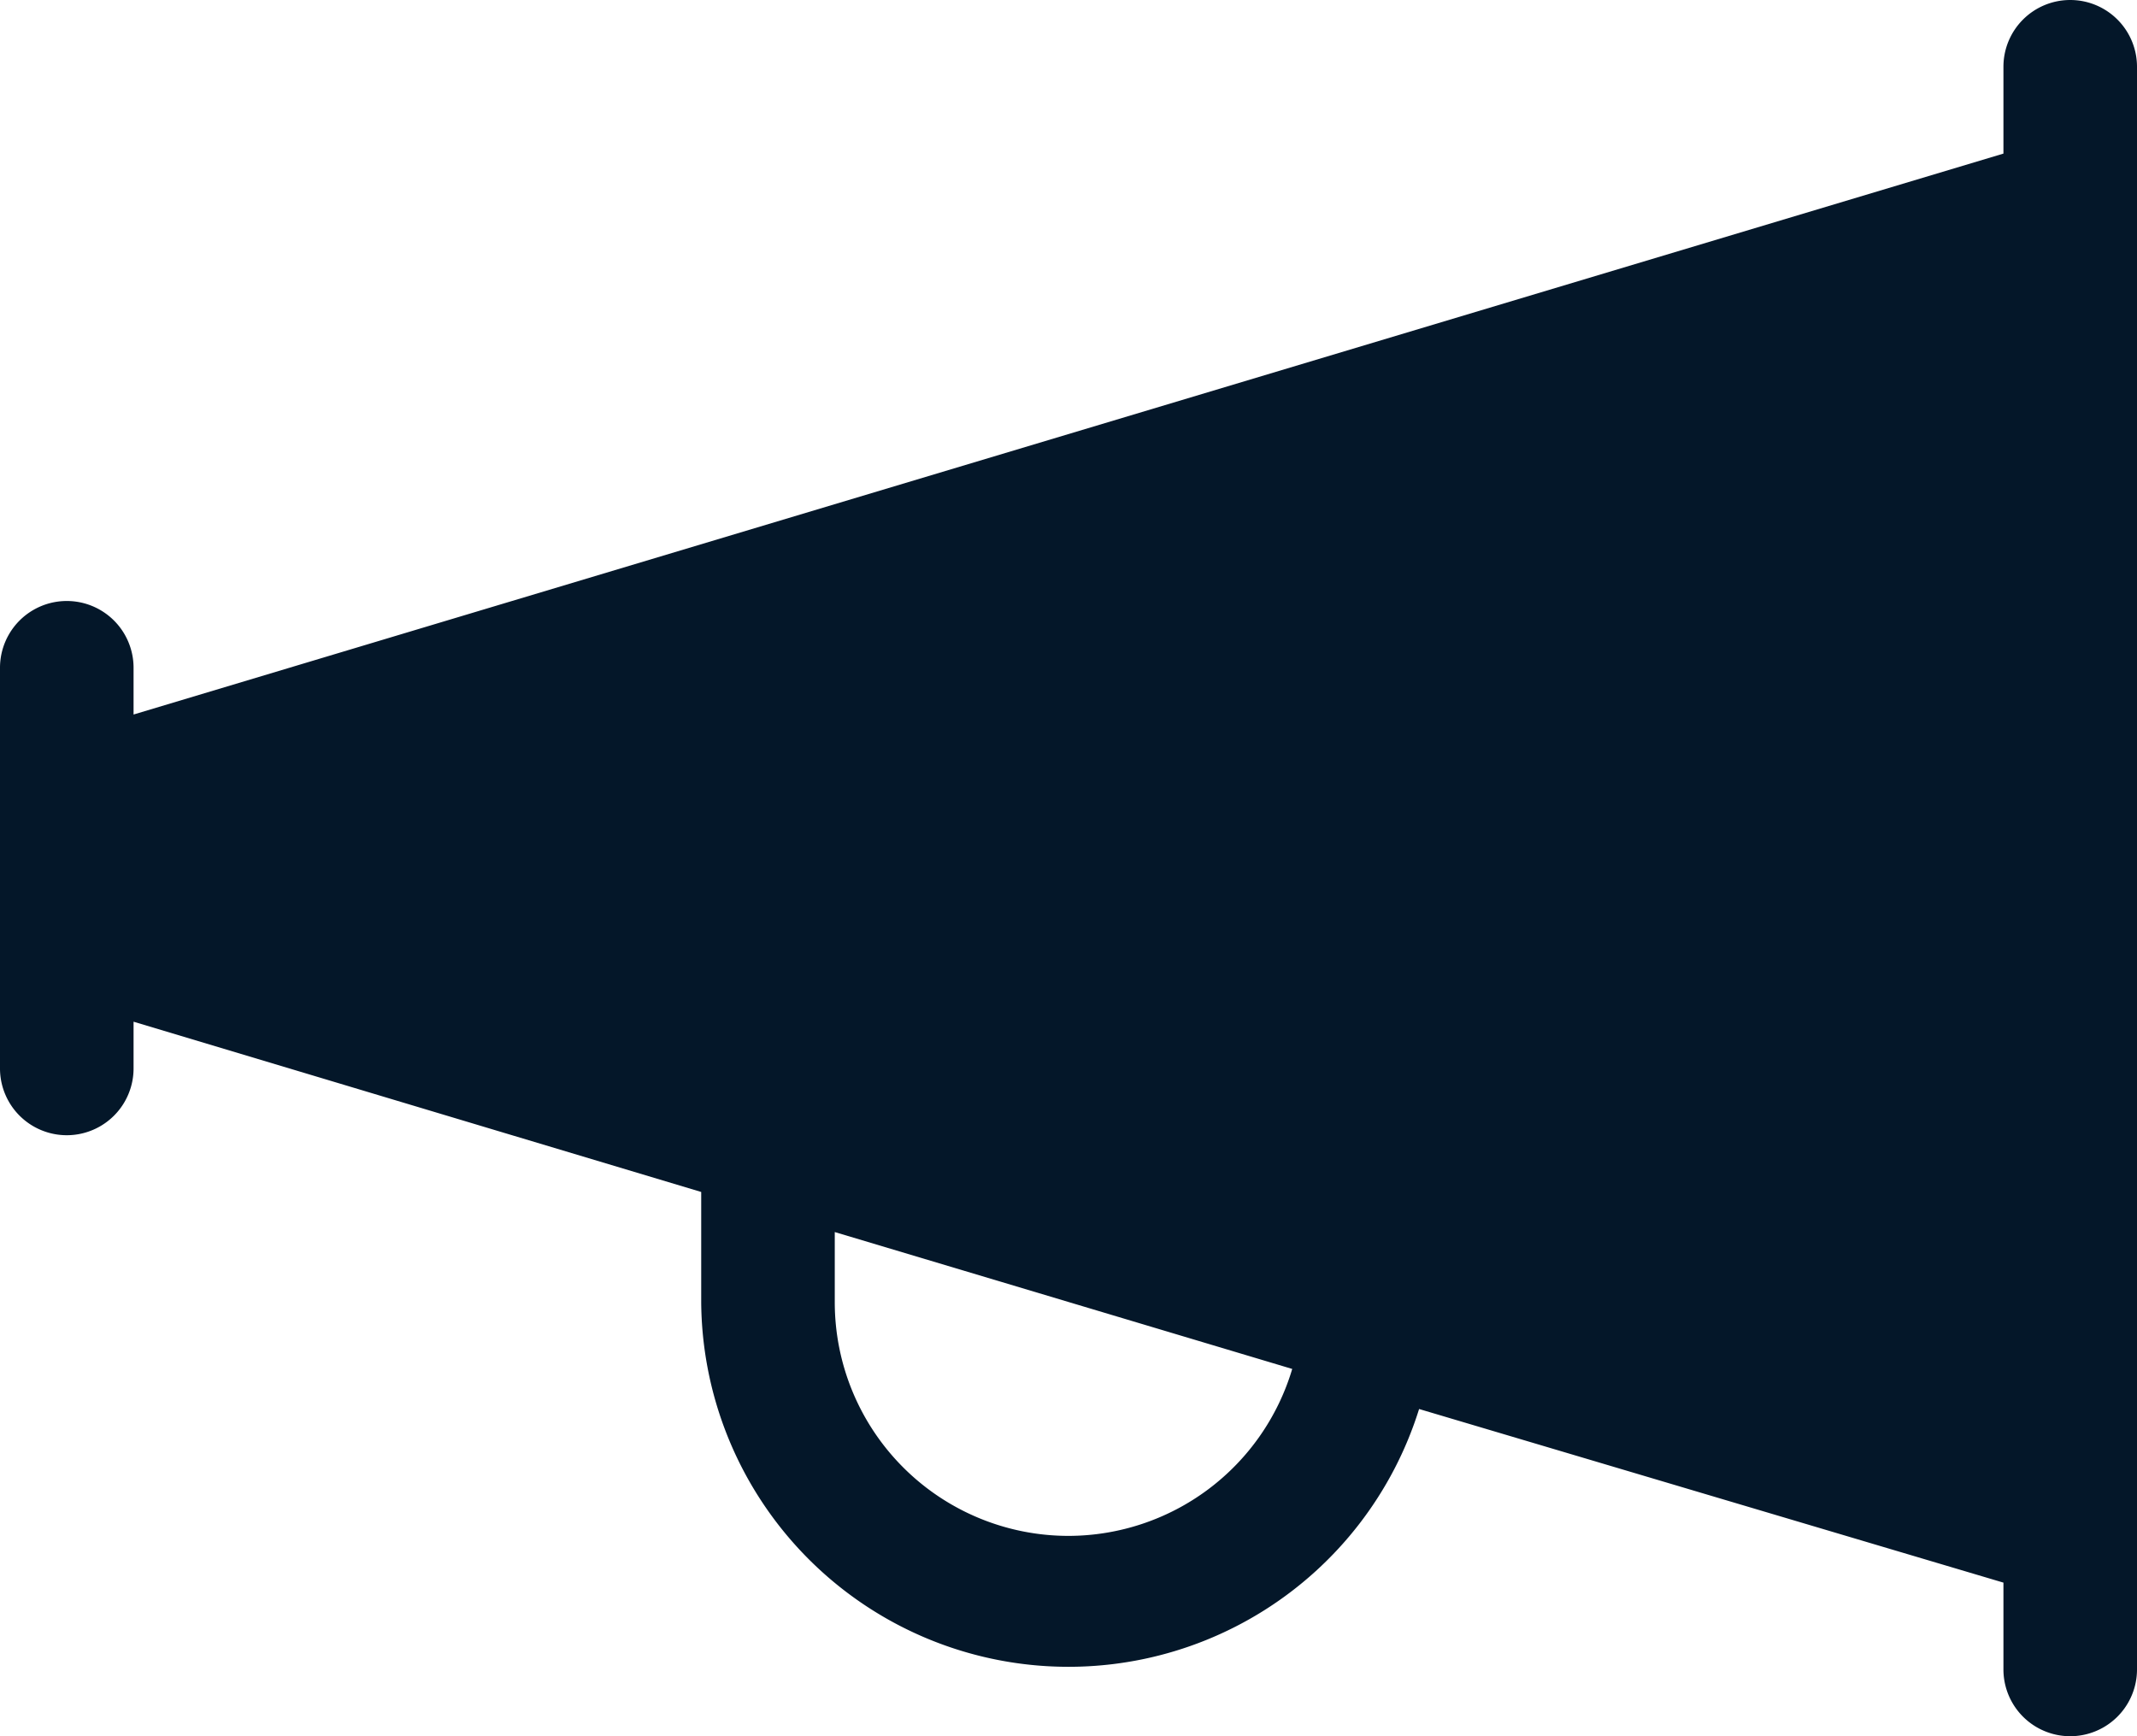 <svg xmlns="http://www.w3.org/2000/svg" width="104" height="84.5" viewBox="0 0 104 84.5">
  <path id="layer1" d="M100.75,6A3.25,3.25,0,0,0,97.5,9.25v4.225l-91,27.3V38.5a3.25,3.25,0,0,0-6.5,0V58a3.25,3.25,0,1,0,6.5,0V55.725l27.625,8.287v5.363a17.875,17.875,0,0,0,34.937,5.2L97.5,83.025V87.25a3.25,3.25,0,1,0,6.5,0v-78A3.25,3.25,0,0,0,100.75,6ZM52,80.75A11.375,11.375,0,0,1,40.625,69.375V65.963l22.263,6.662A11.375,11.375,0,0,1,52,80.75Z" transform="translate(0 -6)" fill="#041729"/>
</svg>
